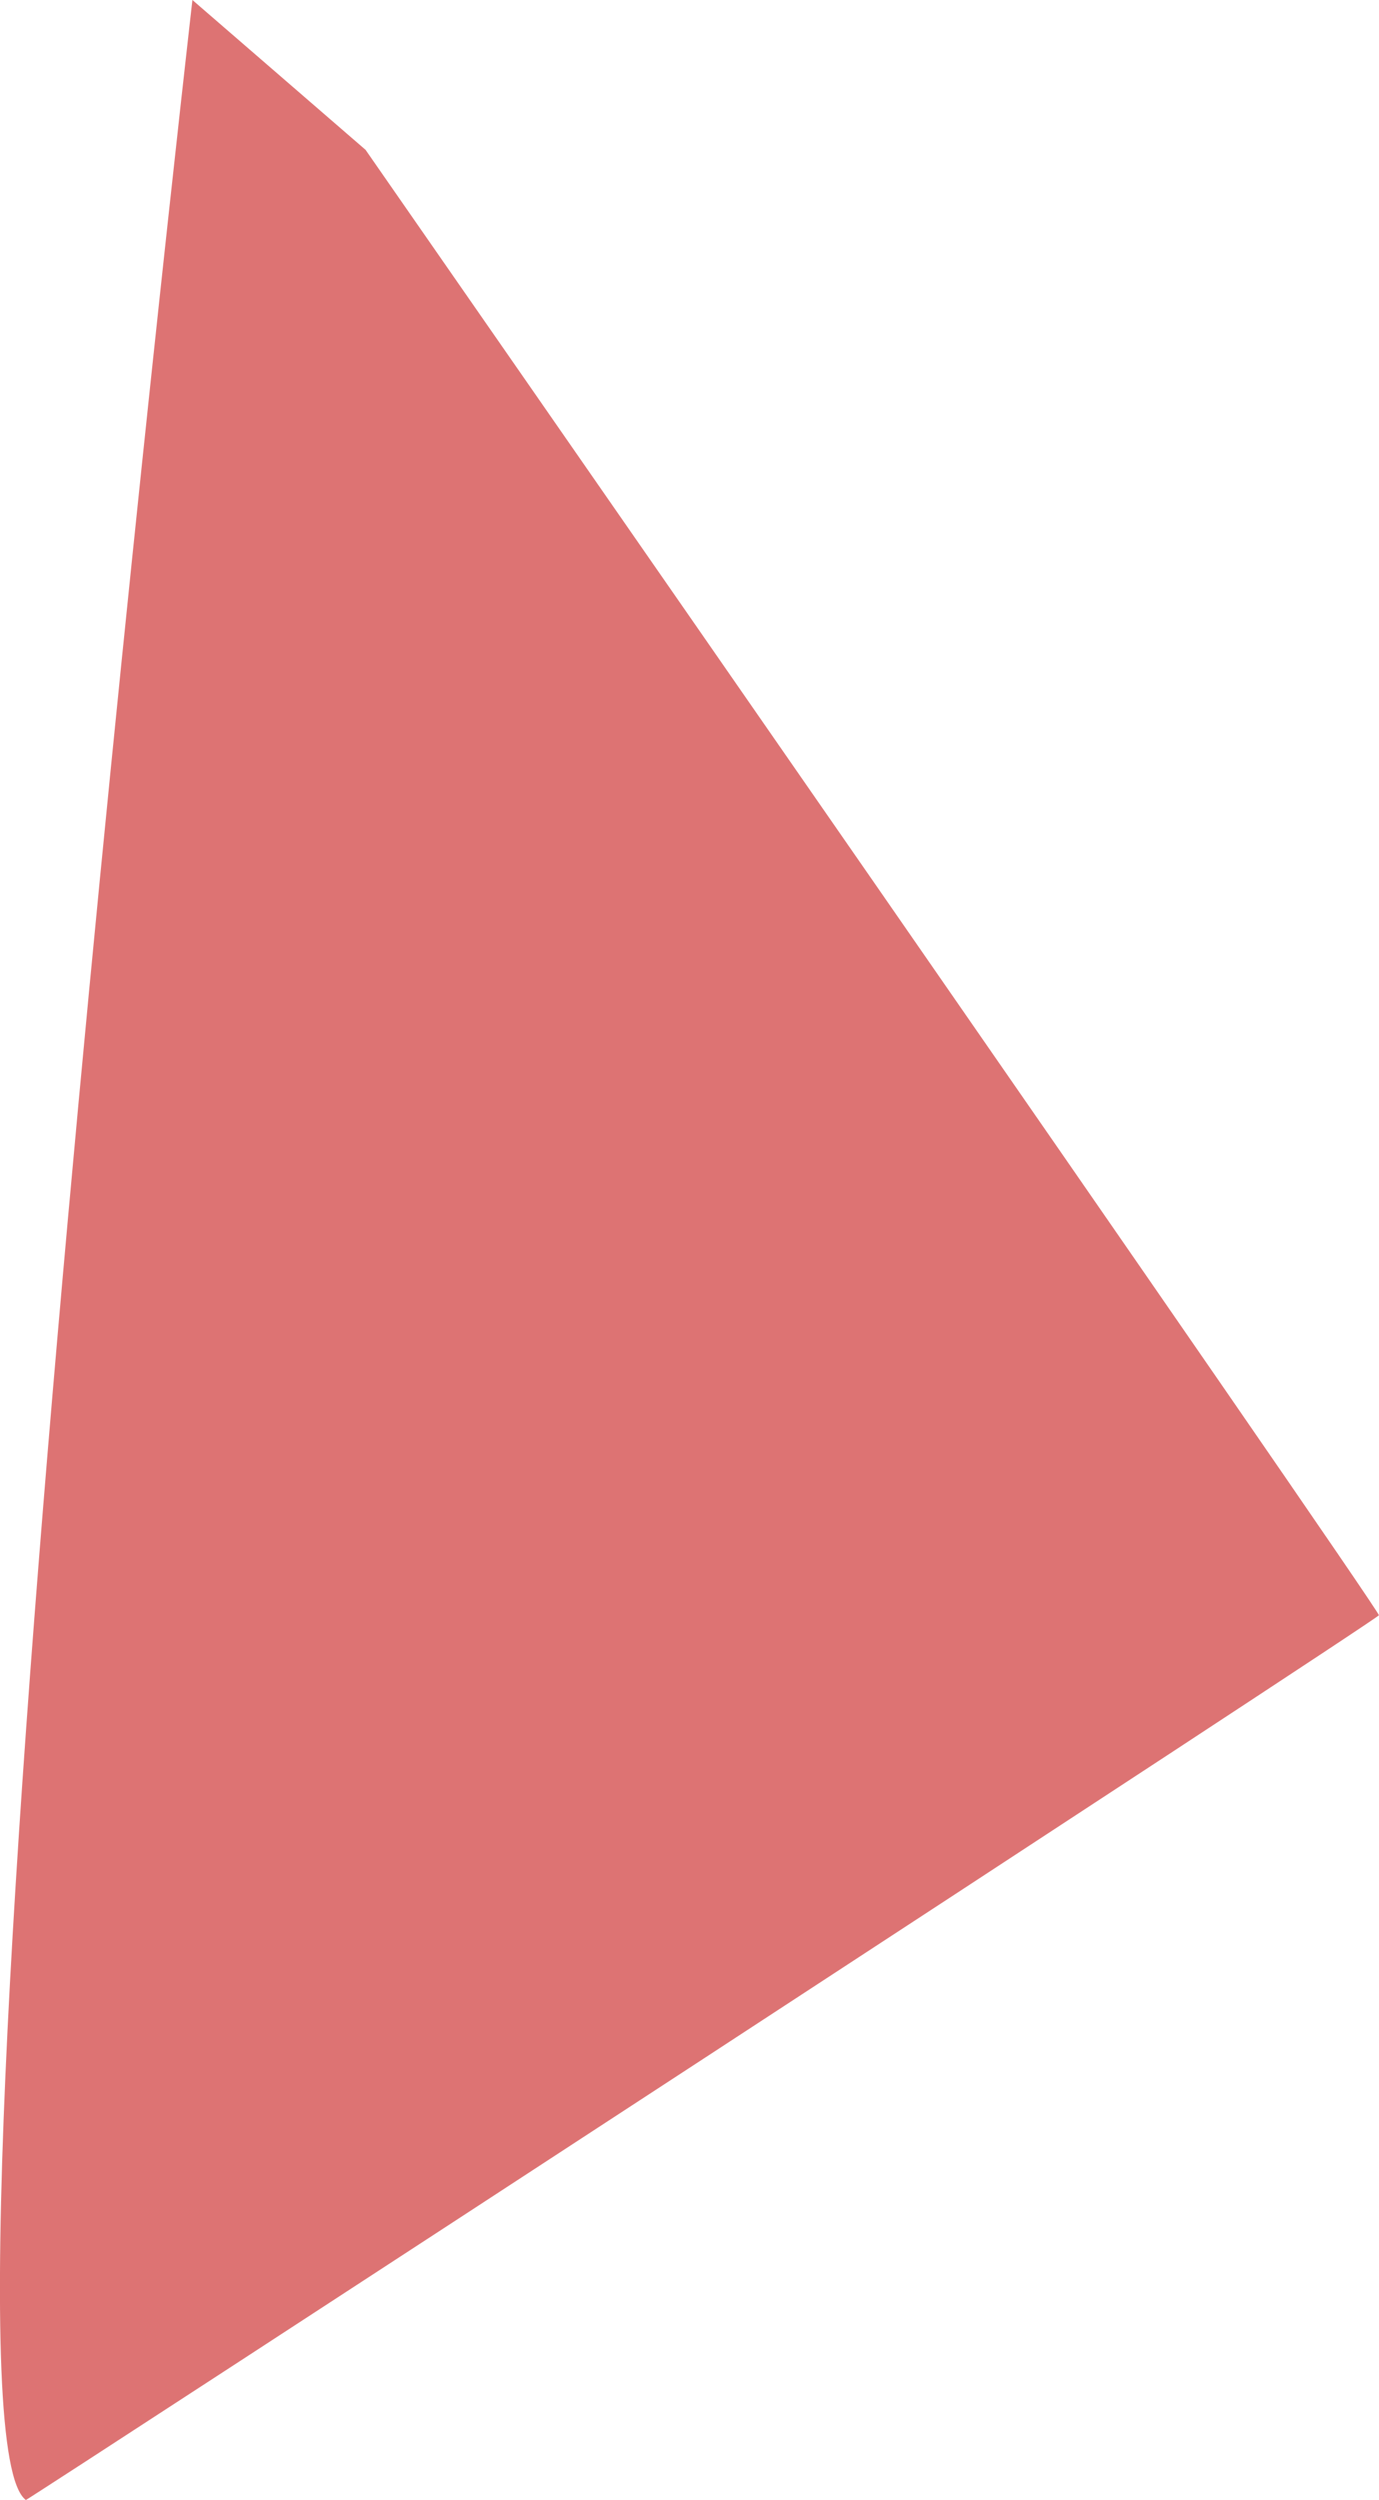 <svg xmlns="http://www.w3.org/2000/svg" viewBox="0 0 107.64 195">
  <path fill="#c61414"
    d="M28.56 11.71 15.02 0s-21.6 188.72-13 195c.28-.07 106-69 105.61-69.01.39 0-79.08-114.28-79.08-114.28Z"
    opacity=".59" />
</svg>